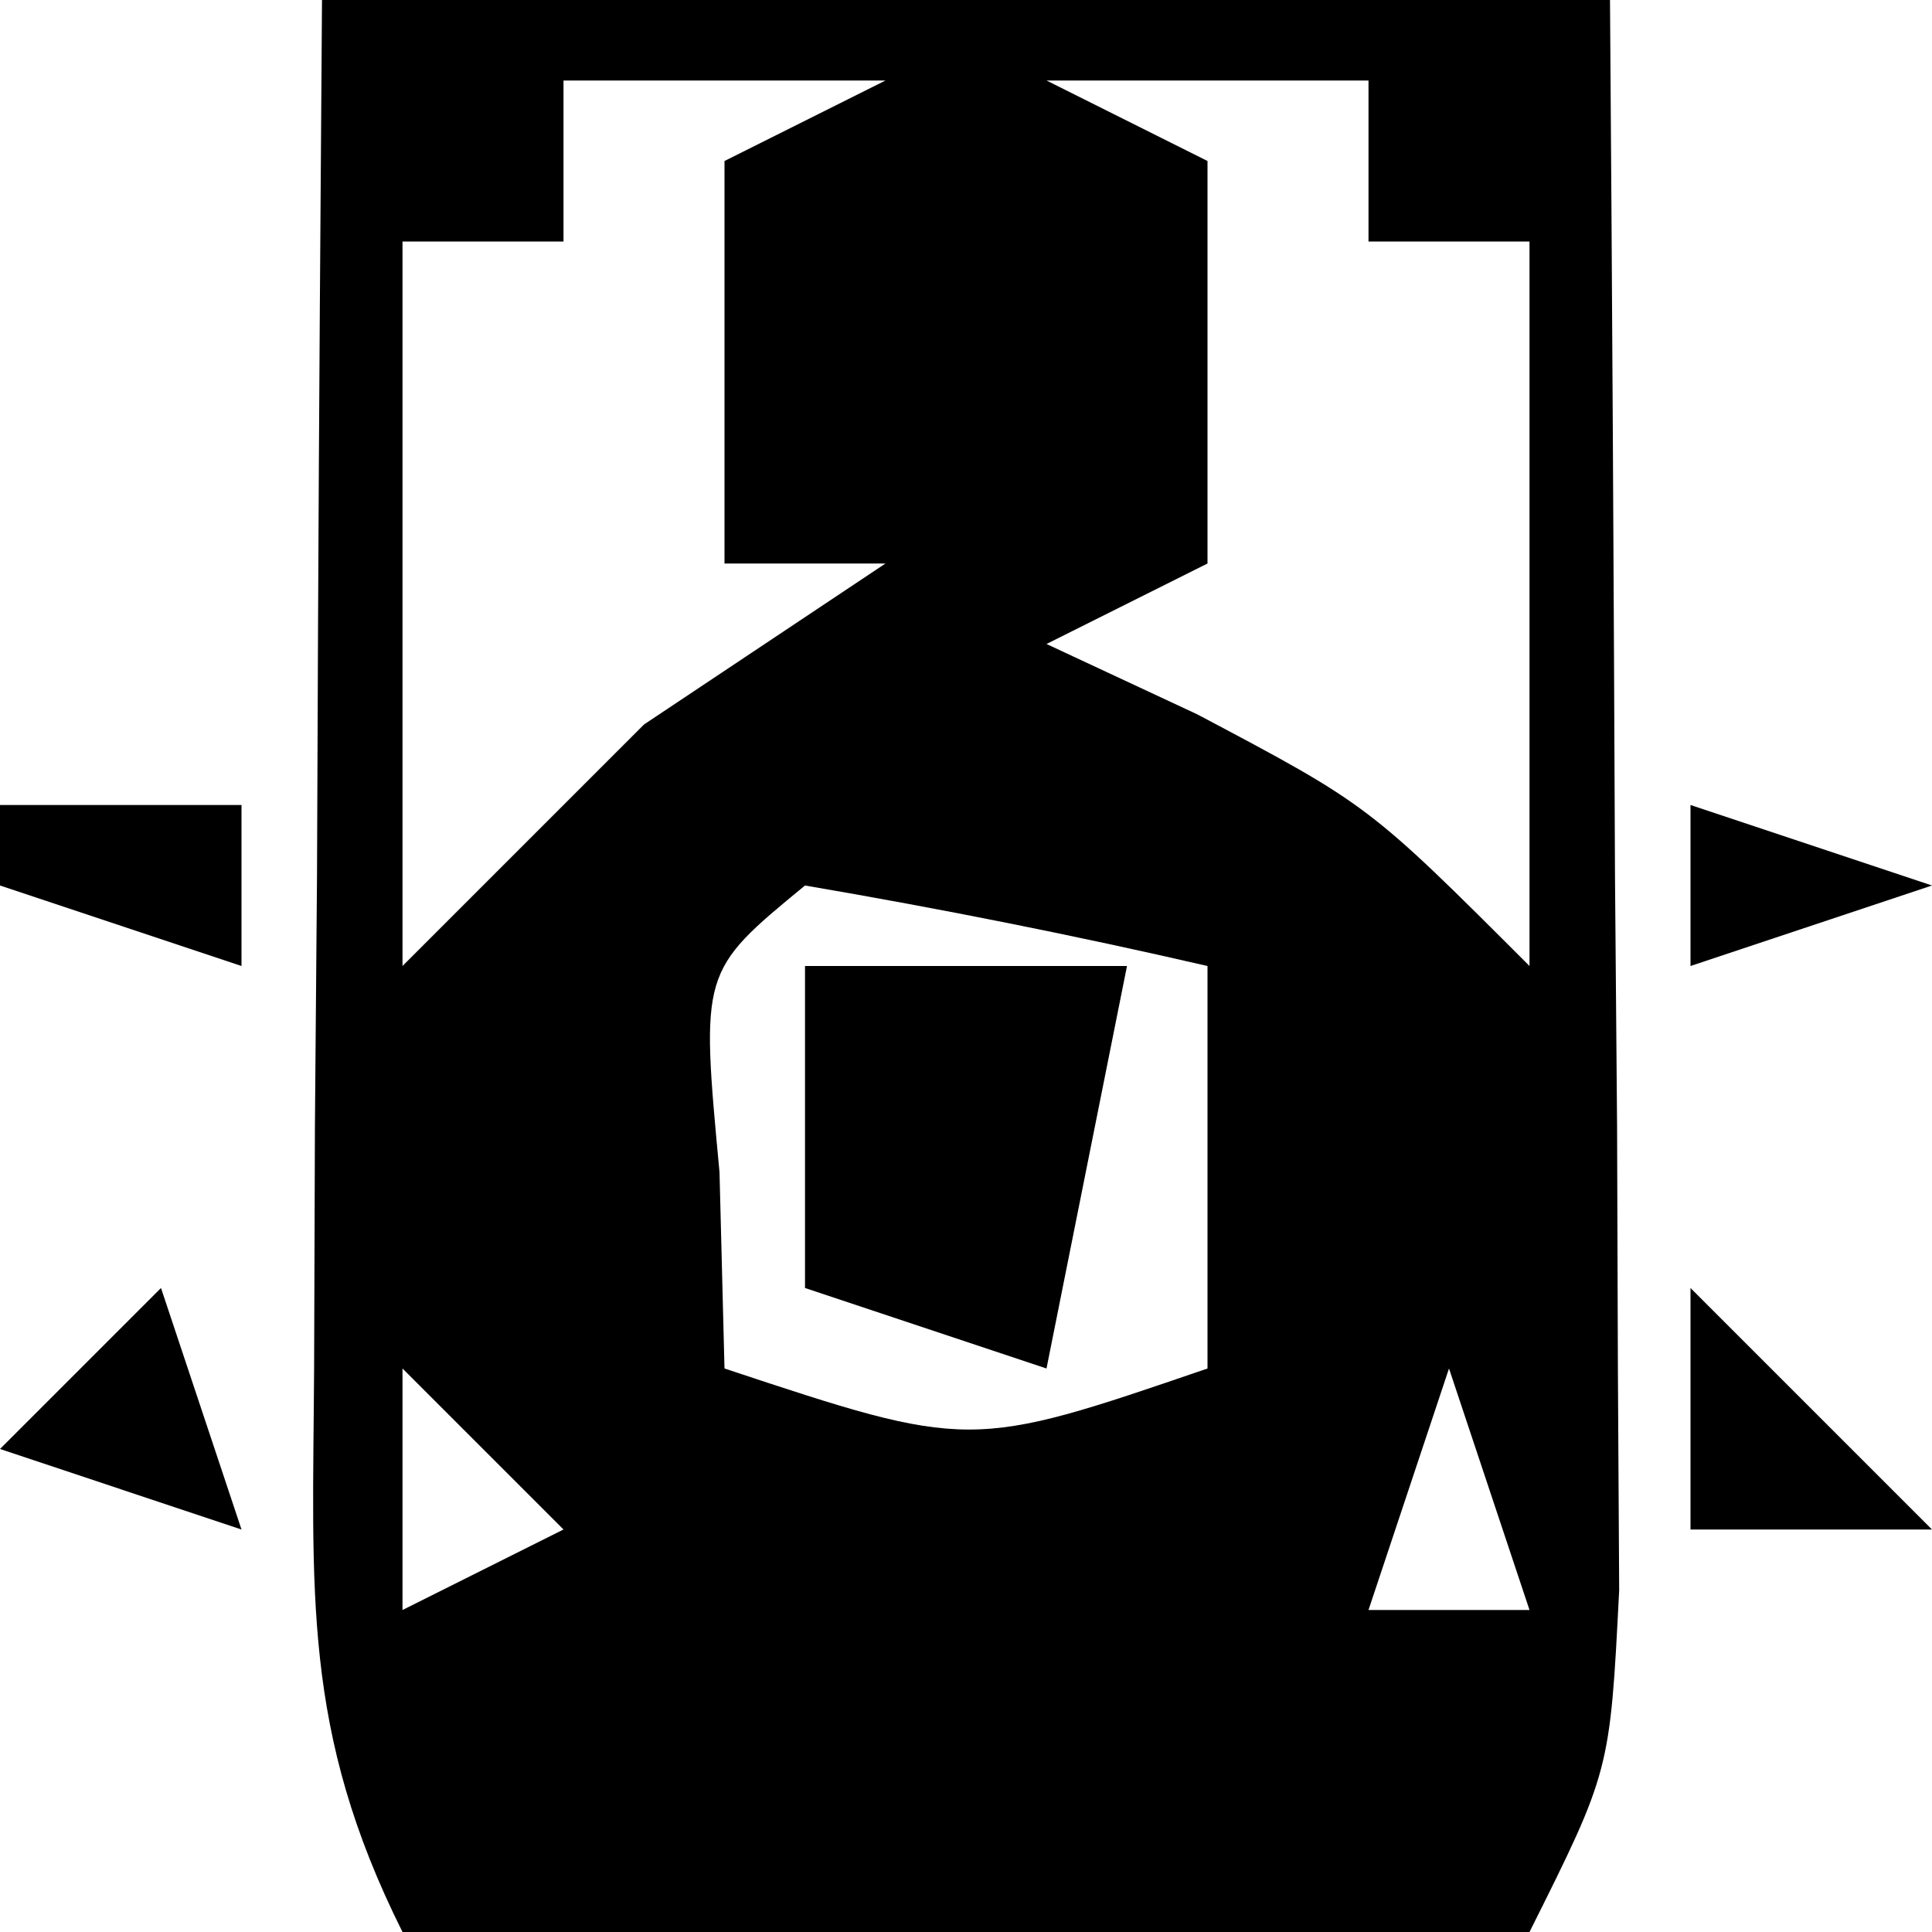 <?xml version="1.0" encoding="UTF-8"?>
<svg version="1.1" xmlns="http://www.w3.org/2000/svg" width="24" height="24">
<path d="M0 0 C5.28 0 10.56 0 16 0 C16.027 3.625 16.047 7.25 16.062 10.875 C16.071 11.908 16.079 12.94 16.088 14.004 C16.093 15.483 16.093 15.483 16.098 16.992 C16.106 18.359 16.106 18.359 16.114 19.753 C16 22 16 22 15 24 C10.38 24 5.76 24 1 24 C-0.252 21.495 -0.114 19.791 -0.098 16.992 C-0.094 16.006 -0.091 15.02 -0.088 14.004 C-0.08 12.971 -0.071 11.939 -0.062 10.875 C-0.058 9.835 -0.053 8.794 -0.049 7.723 C-0.037 5.148 -0.019 2.574 0 0 Z M3 1 C3 1.66 3 2.32 3 3 C2.34 3 1.68 3 1 3 C1 5.97 1 8.94 1 12 C1.99 11.01 2.98 10.02 4 9 C4.99 8.34 5.98 7.68 7 7 C6.34 7 5.68 7 5 7 C5 5.35 5 3.7 5 2 C5.66 1.67 6.32 1.34 7 1 C5.68 1 4.36 1 3 1 Z M9 1 C9.99 1.495 9.99 1.495 11 2 C11 3.65 11 5.3 11 7 C10.01 7.495 10.01 7.495 9 8 C9.619 8.289 10.238 8.578 10.875 8.875 C13 10 13 10 15 12 C15 9.03 15 6.06 15 3 C14.34 3 13.68 3 13 3 C13 2.34 13 1.68 13 1 C11.68 1 10.36 1 9 1 Z M6 11 C4.704 12.066 4.704 12.066 4.938 14.562 C4.958 15.367 4.979 16.171 5 17 C8.049 18.011 8.049 18.011 11 17 C11 15.35 11 13.7 11 12 C9.344 11.618 7.675 11.286 6 11 Z M1 17 C1 17.99 1 18.98 1 20 C1.66 19.67 2.32 19.34 3 19 C2.34 18.34 1.68 17.68 1 17 Z M14 17 C13.67 17.99 13.34 18.98 13 20 C13.66 20 14.32 20 15 20 C14.67 19.01 14.34 18.02 14 17 Z " fill="#000000" transform="translate(4,0)"/>
<path d="M0 0 C1.32 0 2.64 0 4 0 C3.67 1.65 3.34 3.3 3 5 C2.01 4.67 1.02 4.34 0 4 C0 2.68 0 1.36 0 0 Z " fill="#000000" transform="translate(10,12)"/>
<path d="M0 0 C0.99 0.99 1.98 1.98 3 3 C2.01 3 1.02 3 0 3 C0 2.01 0 1.02 0 0 Z " fill="#000000" transform="translate(21,16)"/>
<path d="M0 0 C0.33 0.99 0.66 1.98 1 3 C0.01 2.67 -0.98 2.34 -2 2 C-1.34 1.34 -0.68 0.68 0 0 Z " fill="#000000" transform="translate(2,16)"/>
<path d="M0 0 C0.99 0.33 1.98 0.66 3 1 C2.01 1.33 1.02 1.66 0 2 C0 1.34 0 0.68 0 0 Z " fill="#000000" transform="translate(21,10)"/>
<path d="M0 0 C0.99 0 1.98 0 3 0 C3 0.66 3 1.32 3 2 C2.01 1.67 1.02 1.34 0 1 C0 0.67 0 0.34 0 0 Z " fill="#000000" transform="translate(0,10)"/>
<path d="M0 0 C3 1 3 1 3 1 Z " fill="#000000" transform="translate(21,14)"/>
<path d="M0 0 C3 1 3 1 3 1 Z " fill="#000000" transform="translate(0,14)"/>
</svg>
